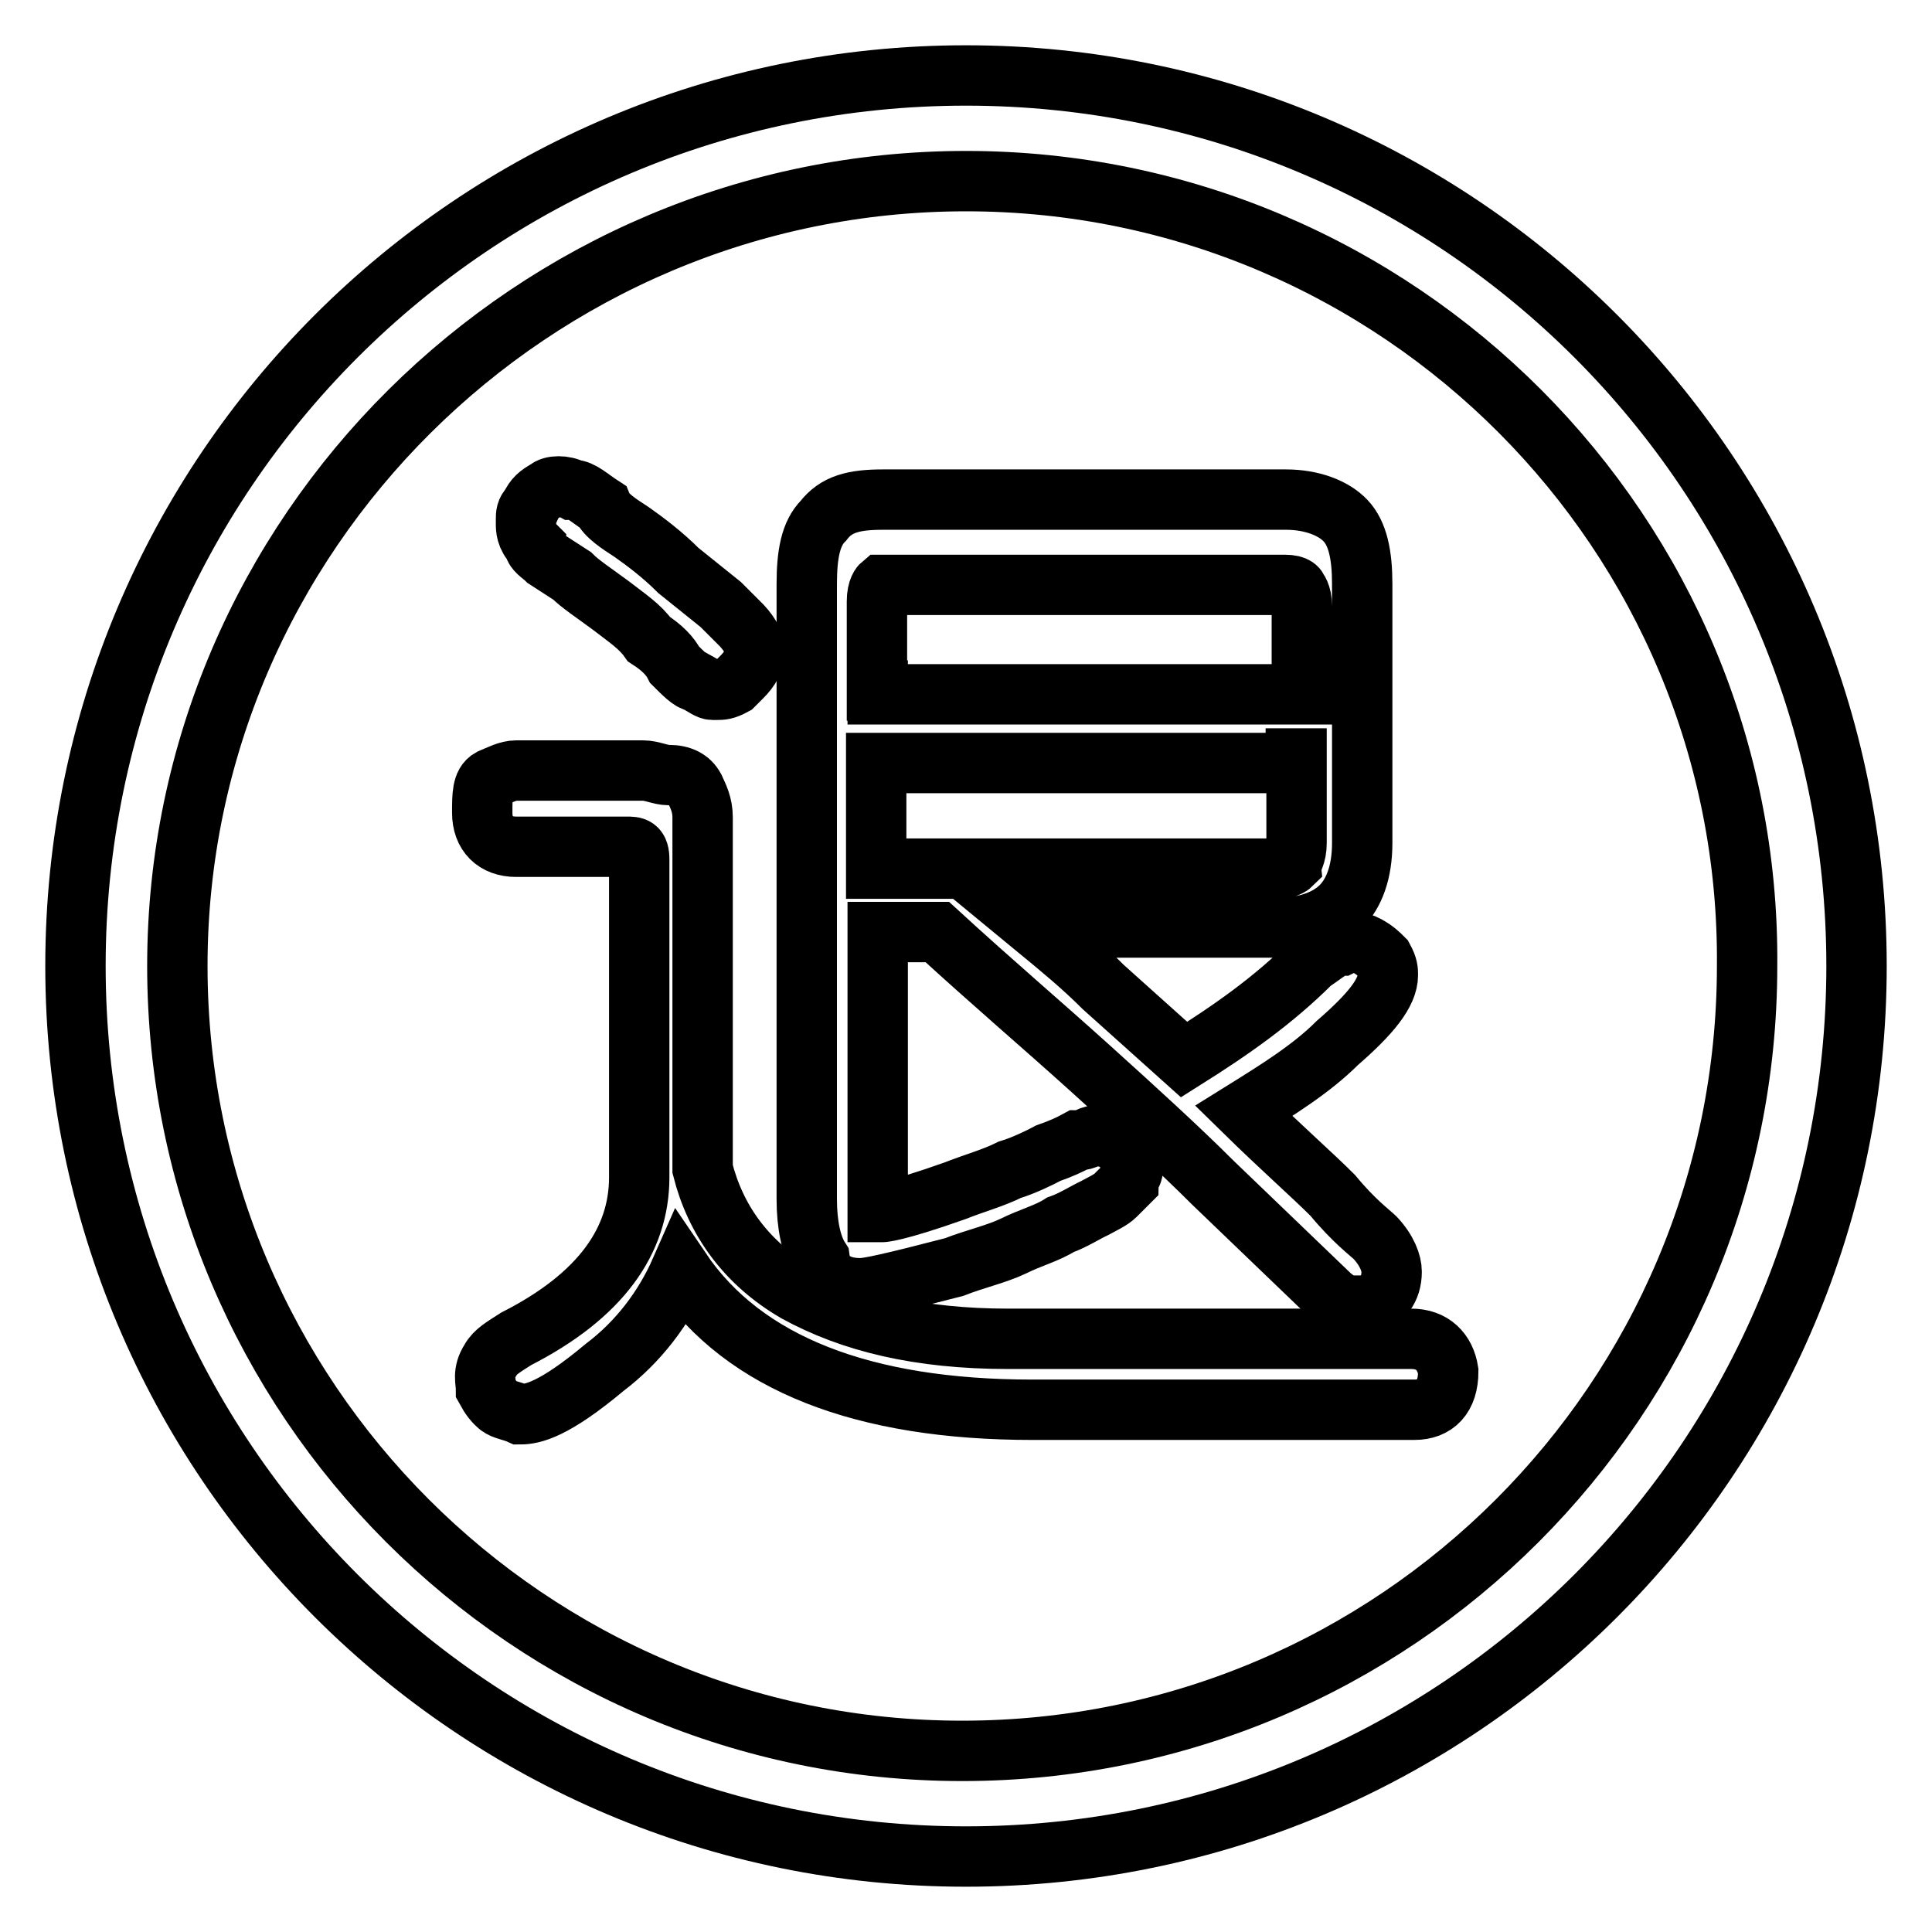 <?xml version="1.0" encoding="utf-8"?>
<!-- Svg Vector Icons : http://www.onlinewebfonts.com/icon -->
<!DOCTYPE svg PUBLIC "-//W3C//DTD SVG 1.1//EN" "http://www.w3.org/Graphics/SVG/1.1/DTD/svg11.dtd">
<svg version="1.1" xmlns="http://www.w3.org/2000/svg" xmlns:xlink="http://www.w3.org/1999/xlink" x="0px" y="0px" viewBox="0 0 256 256" enable-background="new 0 0 256 256" xml:space="preserve">
<g> <path stroke-width="8" fill-opacity="0" stroke="#000000"  d="M128,246c-65.2,0-118-52.8-118-118C10,62.8,62.8,10,128,10c65.2,0,118,52.8,118,118 C246,193.2,193.2,246,128,246z M128,24C70.7,24,23.5,70.7,23.5,128c0,57.3,46.6,104,104,104s104-46.6,104-104 C232,70.7,185.3,24,128,24z"/> <path stroke-width="8" fill-opacity="0" stroke="#000000"  d="M72.4,74.1l3.4,2.2c1.1,1.1,2.8,2.2,5.1,3.9c2.2,1.7,3.9,2.8,5.1,4.5c1.7,1.1,2.8,2.2,3.4,3.4 c1.1,1.1,2.2,2.2,2.8,2.2c1.1,0.6,1.7,1.1,2.2,1.1h0.6c0.6,0,1.1,0,2.2-0.6l1.1-1.1c1.1-1.1,1.7-2.2,1.7-3.4c0-1.1-0.6-2.2-1.7-3.4 l-2.8-2.8l-5.6-4.5c-2.2-2.2-4.5-3.9-6.2-5.1c-1.7-1.1-3.4-2.2-3.9-3.4c-1.7-1.1-2.8-2.2-3.9-2.2c-1.1-0.6-2.8-0.6-3.4,0 c-1.1,0.6-1.7,1.1-2.2,2.2c-0.6,0.6-0.6,1.1-0.6,1.7v0.6c0,0.6,0,1.7,1.1,2.8C70.7,72.9,71.8,73.5,72.4,74.1z M187,177.4h-53.4 c-11.8,0-20.8-2.2-28.1-6.2c-6.7-3.9-10.7-9.6-12.4-16.3v-42.1v-4.5c0-1.7-0.6-2.8-1.1-3.9c-0.6-1.1-1.7-1.7-3.4-1.7 c-1.1,0-2.2-0.6-3.4-0.6H68.4c-1.1,0-2.2,0.6-3.4,1.1c-1.1,0.6-1.1,2.2-1.1,4.5c0,2.8,1.7,4.5,4.5,4.5H83c1.1,0,1.7,0,1.7,1.7v42.1 c0,8.4-5.1,15.7-16.3,21.4c-1.7,1.1-2.8,1.7-3.4,2.8c-1.1,1.7-0.6,2.8-0.6,3.9c0.6,1.1,1.1,1.7,1.7,2.2s1.7,0.6,2.8,1.1 c1.7,0,4.5-0.6,11.2-6.2c4.5-3.4,7.9-7.9,10.1-12.9c8.4,12.4,24.2,18.5,46.6,18.5h50.6c2.8,0,4.5-1.7,4.5-5.1 C191.5,179.1,189.8,177.4,187,177.4L187,177.4z"/> <path stroke-width="8" fill-opacity="0" stroke="#000000"  d="M114,170.7c1.1,0,3.9-0.6,12.4-2.8c2.8-1.1,5.6-1.7,7.9-2.8c2.2-1.1,4.5-1.7,6.2-2.8 c1.7-0.6,3.4-1.7,4.5-2.2c1.1-0.6,2.2-1.1,2.8-1.7l1.7-1.7c0-0.6,0.6-1.1,0.6-1.7c0-1.1-0.6-1.7-1.1-2.8c0-0.6-0.6-0.6-0.6-1.1 c-1.1,0-1.7-0.6-3.4-0.6c-0.6,0-1.1,0.6-2.2,0.6c-1.1,0.6-2.2,1.1-3.9,1.7c-1.1,0.6-3.4,1.7-5.1,2.2c-2.2,1.1-4.5,1.7-7.3,2.8 c-7.9,2.8-9.6,2.8-9.6,2.8h-0.6v-37.1h7.9c7.3,6.7,14,12.4,20.2,18c6.2,5.6,11.8,10.7,16.3,15.2l15.2,14.6c1.1,1.1,2.2,1.7,3.4,1.7 h1.7c2.2-0.6,3.4-2.2,3.4-4.5c0-1.1-0.6-2.8-2.2-4.5c-0.6-0.6-2.8-2.2-5.6-5.6c-2.8-2.8-6.7-6.2-11.8-11.2c4.5-2.8,9-5.6,12.4-9 c4.5-3.9,6.7-6.7,6.7-9c0-0.6,0-1.1-0.6-2.2c-0.6-0.6-1.1-1.1-2.2-1.7c-1.1-0.6-2.2-0.6-3.4,0c-1.1,0-2.2,1.1-3.9,2.2 c-5.1,5.1-10.7,9-16.9,12.9l-10.7-9.6c-2.8-2.8-5.6-5.1-9-7.9h32.6c3.4,0,6.2-1.1,7.9-2.8c1.7-1.7,2.8-4.5,2.8-8.4V77.4 c0-3.9-0.6-6.7-2.2-8.4s-4.5-2.8-7.9-2.8h-53.4c-3.9,0-6.2,0.6-7.9,2.8c-1.7,1.7-2.2,4.5-2.2,8.4v81.5c0,3.4,0.6,6.2,1.7,7.9 C108.9,169,110.6,170.7,114,170.7z M116.2,91.5V79.7c0-1.7,0.6-2.2,0.6-2.2h53.4c1.7,0,1.7,0.6,1.7,0.6s0.6,0.6,0.6,2.2V92h-56.2 V91.5z M171.8,100.5v11.2c0,1.7-0.6,2.2-0.6,2.8c0,0-0.6,0.6-1.7,0.6h-53.4v-14h55.6V100.5z"/></g>
</svg>